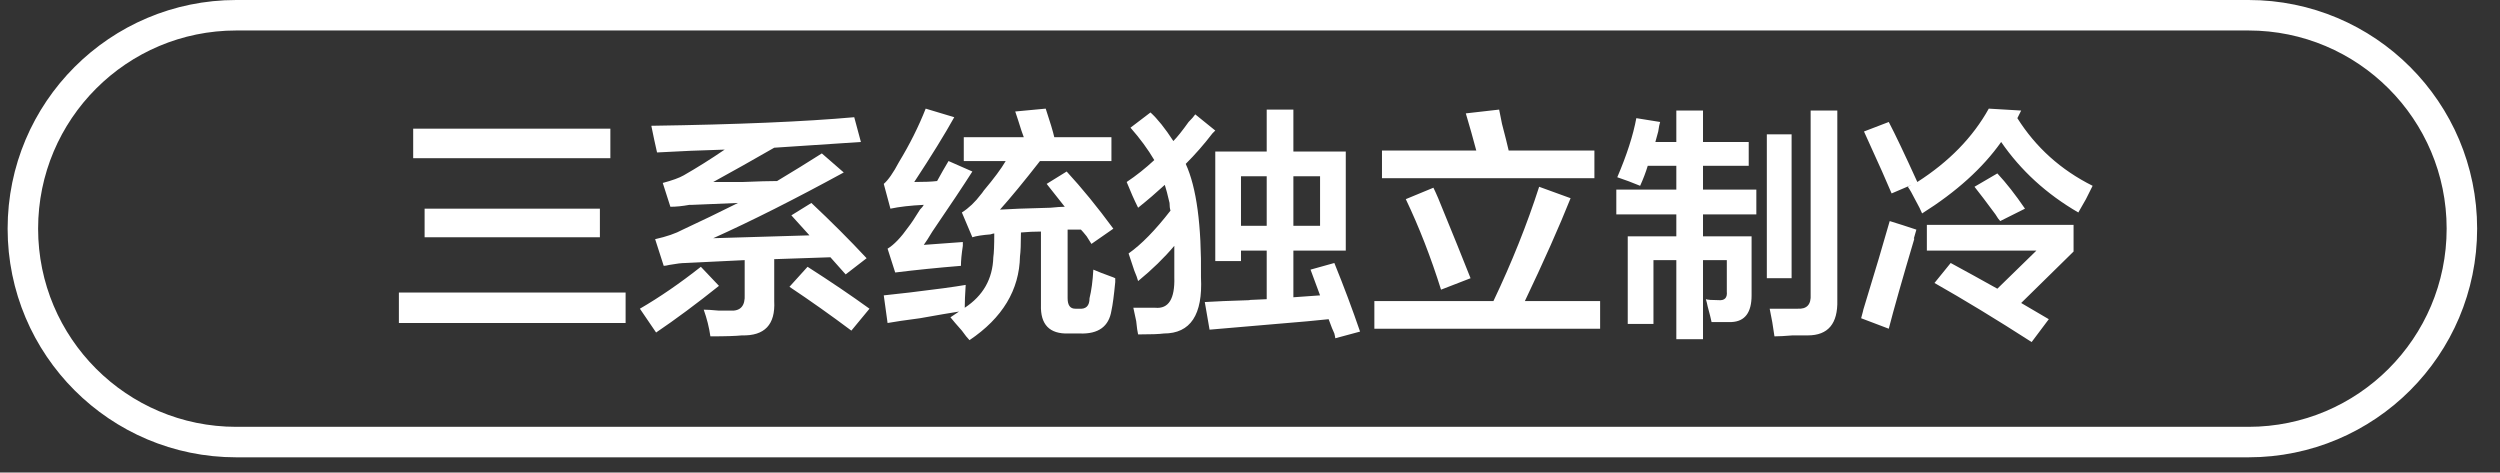 <svg 
 xmlns="http://www.w3.org/2000/svg"
 xmlns:xlink="http://www.w3.org/1999/xlink"
 width="164px" height="31px">
<rect width="100%" height="100%" fill="#333333" stroke="none"/>
<path fill-rule="evenodd"  stroke="rgb(255, 255, 255)" stroke-width="2px" stroke-linecap="butt" stroke-linejoin="miter" fill="none"
 d="M15.500,1.000 L147.500,1.000 C155.232,1.000 161.500,7.268 161.500,15.000 L161.500,15.000 C161.500,22.732 155.232,29.000 147.500,29.000 L15.500,29.000 C7.768,29.000 1.500,22.732 1.500,15.000 L1.500,15.000 C1.500,7.268 7.768,1.000 15.500,1.000 Z"/>
<path fill-rule="evenodd"  fill="rgb(255, 255, 255)"
 d="M137.276,12.189 C137.192,12.357 137.046,12.648 136.838,13.064 C136.629,13.438 136.463,13.731 136.338,13.939 C134.255,12.731 132.567,11.189 131.276,9.314 C130.068,11.024 128.339,12.585 126.090,14.001 C126.006,13.793 125.860,13.502 125.652,13.127 C125.443,12.711 125.277,12.418 125.152,12.252 L125.402,12.127 L124.090,12.689 C123.965,12.399 123.756,11.918 123.465,11.251 C122.923,10.043 122.528,9.168 122.278,8.626 L123.903,8.002 C124.319,8.794 124.943,10.106 125.777,11.939 C127.860,10.606 129.422,9.002 130.464,7.126 L132.589,7.252 L132.339,7.751 C133.547,9.668 135.192,11.149 137.276,12.189 ZM123.965,14.502 C124.506,14.668 125.090,14.855 125.715,15.064 C125.548,15.606 125.506,15.794 125.590,15.626 C124.798,18.294 124.236,20.273 123.903,21.564 L122.090,20.876 C122.215,20.418 122.256,20.251 122.215,20.377 C123.006,17.794 123.590,15.836 123.965,14.502 ZM118.591,22.002 C118.341,22.002 118.007,22.002 117.591,22.002 C117.091,22.042 116.695,22.065 116.404,22.065 C116.320,21.439 116.216,20.834 116.091,20.251 C116.757,20.251 117.362,20.251 117.903,20.251 C118.528,20.293 118.819,19.981 118.778,19.315 L118.778,7.252 L120.528,7.252 L120.528,19.689 C120.569,21.230 119.924,22.002 118.591,22.002 ZM115.904,8.813 L117.529,8.813 L117.529,18.252 L115.904,18.252 L115.904,8.813 ZM111.717,15.502 L114.904,15.502 L114.904,19.376 C114.904,20.502 114.467,21.084 113.592,21.126 C113.217,21.126 112.779,21.126 112.279,21.126 C112.237,20.917 112.154,20.585 112.029,20.127 C111.987,19.919 111.945,19.751 111.904,19.627 C112.029,19.669 112.300,19.689 112.717,19.689 C113.133,19.731 113.320,19.543 113.279,19.127 L113.279,17.064 L111.717,17.064 L111.717,22.251 L109.967,22.251 L109.967,17.064 L108.467,17.064 L108.467,21.251 L106.780,21.251 L106.780,15.502 L109.967,15.502 L109.967,14.064 L106.030,14.064 L106.030,12.440 L109.967,12.440 L109.967,10.877 L108.092,10.877 C107.967,11.293 107.800,11.731 107.593,12.189 C107.093,11.981 106.593,11.794 106.093,11.627 C106.718,10.169 107.134,8.877 107.343,7.751 L108.905,8.002 C108.863,8.126 108.821,8.335 108.780,8.626 C108.696,8.919 108.633,9.148 108.592,9.314 L109.967,9.314 L109.967,7.252 L111.717,7.252 L111.717,9.314 L114.716,9.314 L114.716,10.877 L111.717,10.877 L111.717,12.440 L115.216,12.440 L115.216,14.064 L111.717,14.064 L111.717,15.502 ZM90.158,19.751 L97.969,19.751 C99.177,17.211 100.177,14.710 100.968,12.252 L103.031,13.002 C102.281,14.877 101.281,17.127 100.031,19.751 L104.968,19.751 L104.968,21.564 L90.158,21.564 L90.158,19.751 ZM96.469,18.252 L94.532,19.002 C93.865,16.877 93.095,14.897 92.220,13.064 L94.032,12.314 C94.115,12.482 94.220,12.711 94.345,13.002 C95.302,15.335 96.010,17.085 96.469,18.252 ZM90.658,9.876 L96.844,9.876 C96.635,9.085 96.407,8.274 96.157,7.438 L98.344,7.189 C98.385,7.398 98.447,7.710 98.531,8.126 C98.739,8.919 98.885,9.501 98.969,9.876 L104.593,9.876 L104.593,11.689 L90.658,11.689 L90.658,9.876 ZM87.533,17.252 C88.158,18.793 88.720,20.293 89.220,21.752 L87.595,22.190 C87.595,22.148 87.574,22.042 87.533,21.877 C87.449,21.710 87.324,21.397 87.158,20.939 C86.408,21.022 85.262,21.126 83.721,21.251 C81.721,21.418 80.263,21.542 79.347,21.626 L79.034,19.814 C79.659,19.773 80.659,19.731 82.034,19.689 C81.700,19.689 82.054,19.669 83.096,19.627 L83.096,16.439 L81.409,16.439 L81.409,17.127 L79.722,17.127 L79.722,9.939 L83.096,9.939 L83.096,7.189 L84.846,7.189 L84.846,9.939 L88.283,9.939 L88.283,16.439 L84.846,16.439 L84.846,19.501 L86.596,19.376 L85.971,17.688 L87.533,17.252 ZM83.096,11.563 L81.409,11.563 L81.409,14.813 L83.096,14.813 L83.096,11.563 ZM86.596,14.813 L86.596,11.563 L84.846,11.563 L84.846,14.813 L86.596,14.813 ZM77.784,10.752 C78.492,12.293 78.825,14.773 78.784,18.189 C78.909,20.648 78.097,21.877 76.347,21.877 C76.055,21.918 75.493,21.938 74.660,21.938 C74.618,21.771 74.576,21.480 74.535,21.064 C74.451,20.690 74.389,20.396 74.347,20.189 C74.805,20.189 75.285,20.189 75.785,20.189 C76.660,20.273 77.076,19.606 77.035,18.189 C77.035,17.439 77.035,16.751 77.035,16.126 C76.368,16.919 75.576,17.688 74.660,18.439 C74.618,18.273 74.535,18.043 74.410,17.752 C74.243,17.252 74.118,16.877 74.035,16.626 C74.868,16.043 75.785,15.106 76.785,13.815 C76.743,13.689 76.722,13.522 76.722,13.314 C76.597,12.773 76.493,12.376 76.410,12.127 C75.868,12.626 75.285,13.127 74.660,13.627 C74.410,13.127 74.160,12.564 73.910,11.939 C74.535,11.523 75.138,11.043 75.722,10.501 C75.305,9.793 74.785,9.085 74.160,8.376 L75.472,7.377 C75.930,7.793 76.430,8.418 76.972,9.252 C77.222,9.002 77.555,8.585 77.972,8.002 C78.180,7.793 78.325,7.627 78.409,7.502 L79.722,8.564 C79.680,8.606 79.617,8.669 79.534,8.752 C78.992,9.461 78.409,10.127 77.784,10.752 ZM70.848,21.877 L70.098,21.877 C68.848,21.918 68.244,21.293 68.286,20.002 L68.286,15.190 C67.869,15.190 67.432,15.210 66.974,15.251 C66.974,16.001 66.952,16.524 66.911,16.814 C66.869,19.022 65.765,20.855 63.599,22.314 C63.474,22.190 63.307,21.980 63.099,21.689 C62.765,21.313 62.515,21.022 62.349,20.815 L62.912,20.438 C62.370,20.522 61.515,20.667 60.350,20.876 C59.391,21.002 58.683,21.105 58.225,21.189 L57.975,19.376 C58.308,19.335 58.870,19.273 59.662,19.189 C61.412,18.981 62.640,18.814 63.349,18.689 C63.307,19.315 63.287,19.814 63.287,20.189 C64.494,19.399 65.119,18.294 65.161,16.877 C65.202,16.626 65.224,16.106 65.224,15.314 C65.182,15.314 65.099,15.335 64.974,15.376 C64.432,15.418 64.037,15.481 63.787,15.564 L63.099,13.939 C63.557,13.648 63.974,13.251 64.349,12.751 C64.390,12.711 64.452,12.626 64.536,12.501 C65.202,11.711 65.682,11.065 65.974,10.564 L63.224,10.564 L63.224,9.002 L67.161,9.002 C67.077,8.794 66.952,8.418 66.786,7.877 C66.702,7.627 66.640,7.438 66.599,7.314 L68.598,7.126 C68.889,8.002 69.077,8.626 69.161,9.002 L72.910,9.002 L72.910,10.564 L68.223,10.564 C67.182,11.898 66.307,12.961 65.599,13.751 C66.182,13.710 67.286,13.669 68.911,13.627 C69.327,13.586 69.639,13.564 69.848,13.564 L68.661,12.063 L69.973,11.251 C70.973,12.335 71.993,13.586 73.035,15.002 L71.598,16.001 C71.514,15.877 71.410,15.710 71.285,15.502 C71.118,15.293 70.994,15.149 70.910,15.064 L70.036,15.064 L70.036,19.564 C70.036,20.023 70.202,20.251 70.536,20.251 L70.785,20.251 C71.243,20.293 71.473,20.064 71.473,19.564 C71.598,19.063 71.681,18.439 71.723,17.688 C72.014,17.814 72.389,17.960 72.848,18.126 C72.973,18.168 73.076,18.210 73.160,18.252 C73.160,18.294 73.160,18.376 73.160,18.502 C73.076,19.376 72.993,20.002 72.910,20.377 C72.743,21.418 72.056,21.918 70.848,21.877 ZM61.474,11.876 C61.724,11.418 61.974,10.982 62.224,10.564 L63.787,11.251 C63.203,12.169 62.328,13.480 61.162,15.190 C60.912,15.606 60.725,15.898 60.600,16.064 L63.162,15.877 C63.162,15.919 63.162,16.001 63.162,16.126 C63.078,16.668 63.037,17.106 63.037,17.439 C61.495,17.564 60.058,17.711 58.725,17.876 L58.225,16.313 C58.641,16.064 59.100,15.585 59.600,14.877 C59.766,14.668 60.016,14.294 60.350,13.751 C60.475,13.627 60.558,13.522 60.600,13.438 C59.725,13.480 58.995,13.564 58.412,13.689 L57.975,12.063 C58.266,11.814 58.600,11.336 58.975,10.627 C59.683,9.461 60.266,8.293 60.725,7.126 L62.599,7.689 C61.974,8.813 61.099,10.230 59.975,11.939 C60.641,11.939 61.141,11.918 61.474,11.876 ZM51.788,18.814 L52.976,17.501 C54.475,18.460 55.829,19.376 57.038,20.251 L55.850,21.689 C54.516,20.690 53.163,19.731 51.788,18.814 ZM53.226,13.314 C54.516,14.523 55.725,15.731 56.850,16.939 L55.475,18.001 L54.475,16.877 L50.789,17.001 L50.789,19.751 C50.871,21.293 50.164,22.042 48.664,22.002 C48.289,22.042 47.601,22.065 46.602,22.065 C46.518,21.480 46.372,20.897 46.164,20.314 C46.372,20.314 46.705,20.335 47.164,20.377 C47.497,20.377 47.747,20.377 47.914,20.377 C48.580,20.418 48.892,20.064 48.851,19.315 L48.851,17.064 L44.977,17.252 C44.727,17.252 44.373,17.294 43.915,17.377 C43.748,17.418 43.623,17.439 43.540,17.439 L42.977,15.689 C43.727,15.523 44.331,15.314 44.789,15.064 C45.955,14.523 47.164,13.939 48.414,13.314 L45.414,13.438 C45.372,13.438 45.310,13.438 45.227,13.438 C44.768,13.522 44.352,13.564 43.977,13.564 L43.477,12.001 C44.102,11.835 44.560,11.669 44.852,11.502 C45.727,11.001 46.622,10.439 47.539,9.814 C46.039,9.856 44.560,9.918 43.102,10.001 C42.977,9.461 42.852,8.877 42.727,8.251 C48.351,8.168 52.788,7.981 56.038,7.689 L56.475,9.314 C54.641,9.439 52.746,9.564 50.789,9.690 C49.414,10.481 48.080,11.231 46.789,11.939 C47.205,11.939 47.851,11.939 48.726,11.939 C49.726,11.898 50.476,11.876 50.976,11.876 C52.017,11.251 52.996,10.648 53.913,10.064 L55.350,11.314 C52.142,13.064 49.289,14.502 46.789,15.626 L53.101,15.439 L51.913,14.127 L53.226,13.314 ZM47.164,18.752 C45.705,19.919 44.331,20.939 43.040,21.813 C42.706,21.313 42.352,20.792 41.977,20.251 C43.268,19.501 44.602,18.586 45.977,17.501 L47.164,18.752 ZM26.167,19.189 L41.040,19.189 L41.040,21.189 L26.167,21.189 L26.167,19.189 ZM27.854,15.564 L27.854,13.689 L39.353,13.689 L39.353,15.564 L27.854,15.564 ZM27.105,8.439 L40.040,8.439 L40.040,10.377 L27.105,10.377 L27.105,8.439 ZM129.527,12.252 L131.026,11.376 C131.609,12.001 132.214,12.773 132.839,13.689 L131.214,14.502 C131.130,14.419 131.026,14.273 130.902,14.064 C130.318,13.273 129.860,12.668 129.527,12.252 ZM136.026,16.501 L132.589,19.876 L134.401,20.939 L133.276,22.439 C130.942,20.939 128.818,19.648 126.902,18.563 L127.965,17.252 C128.964,17.794 129.985,18.356 131.026,18.939 L133.589,16.439 L126.402,16.439 L126.402,14.751 L136.026,14.751 L136.026,16.501 Z"/>
</svg>
